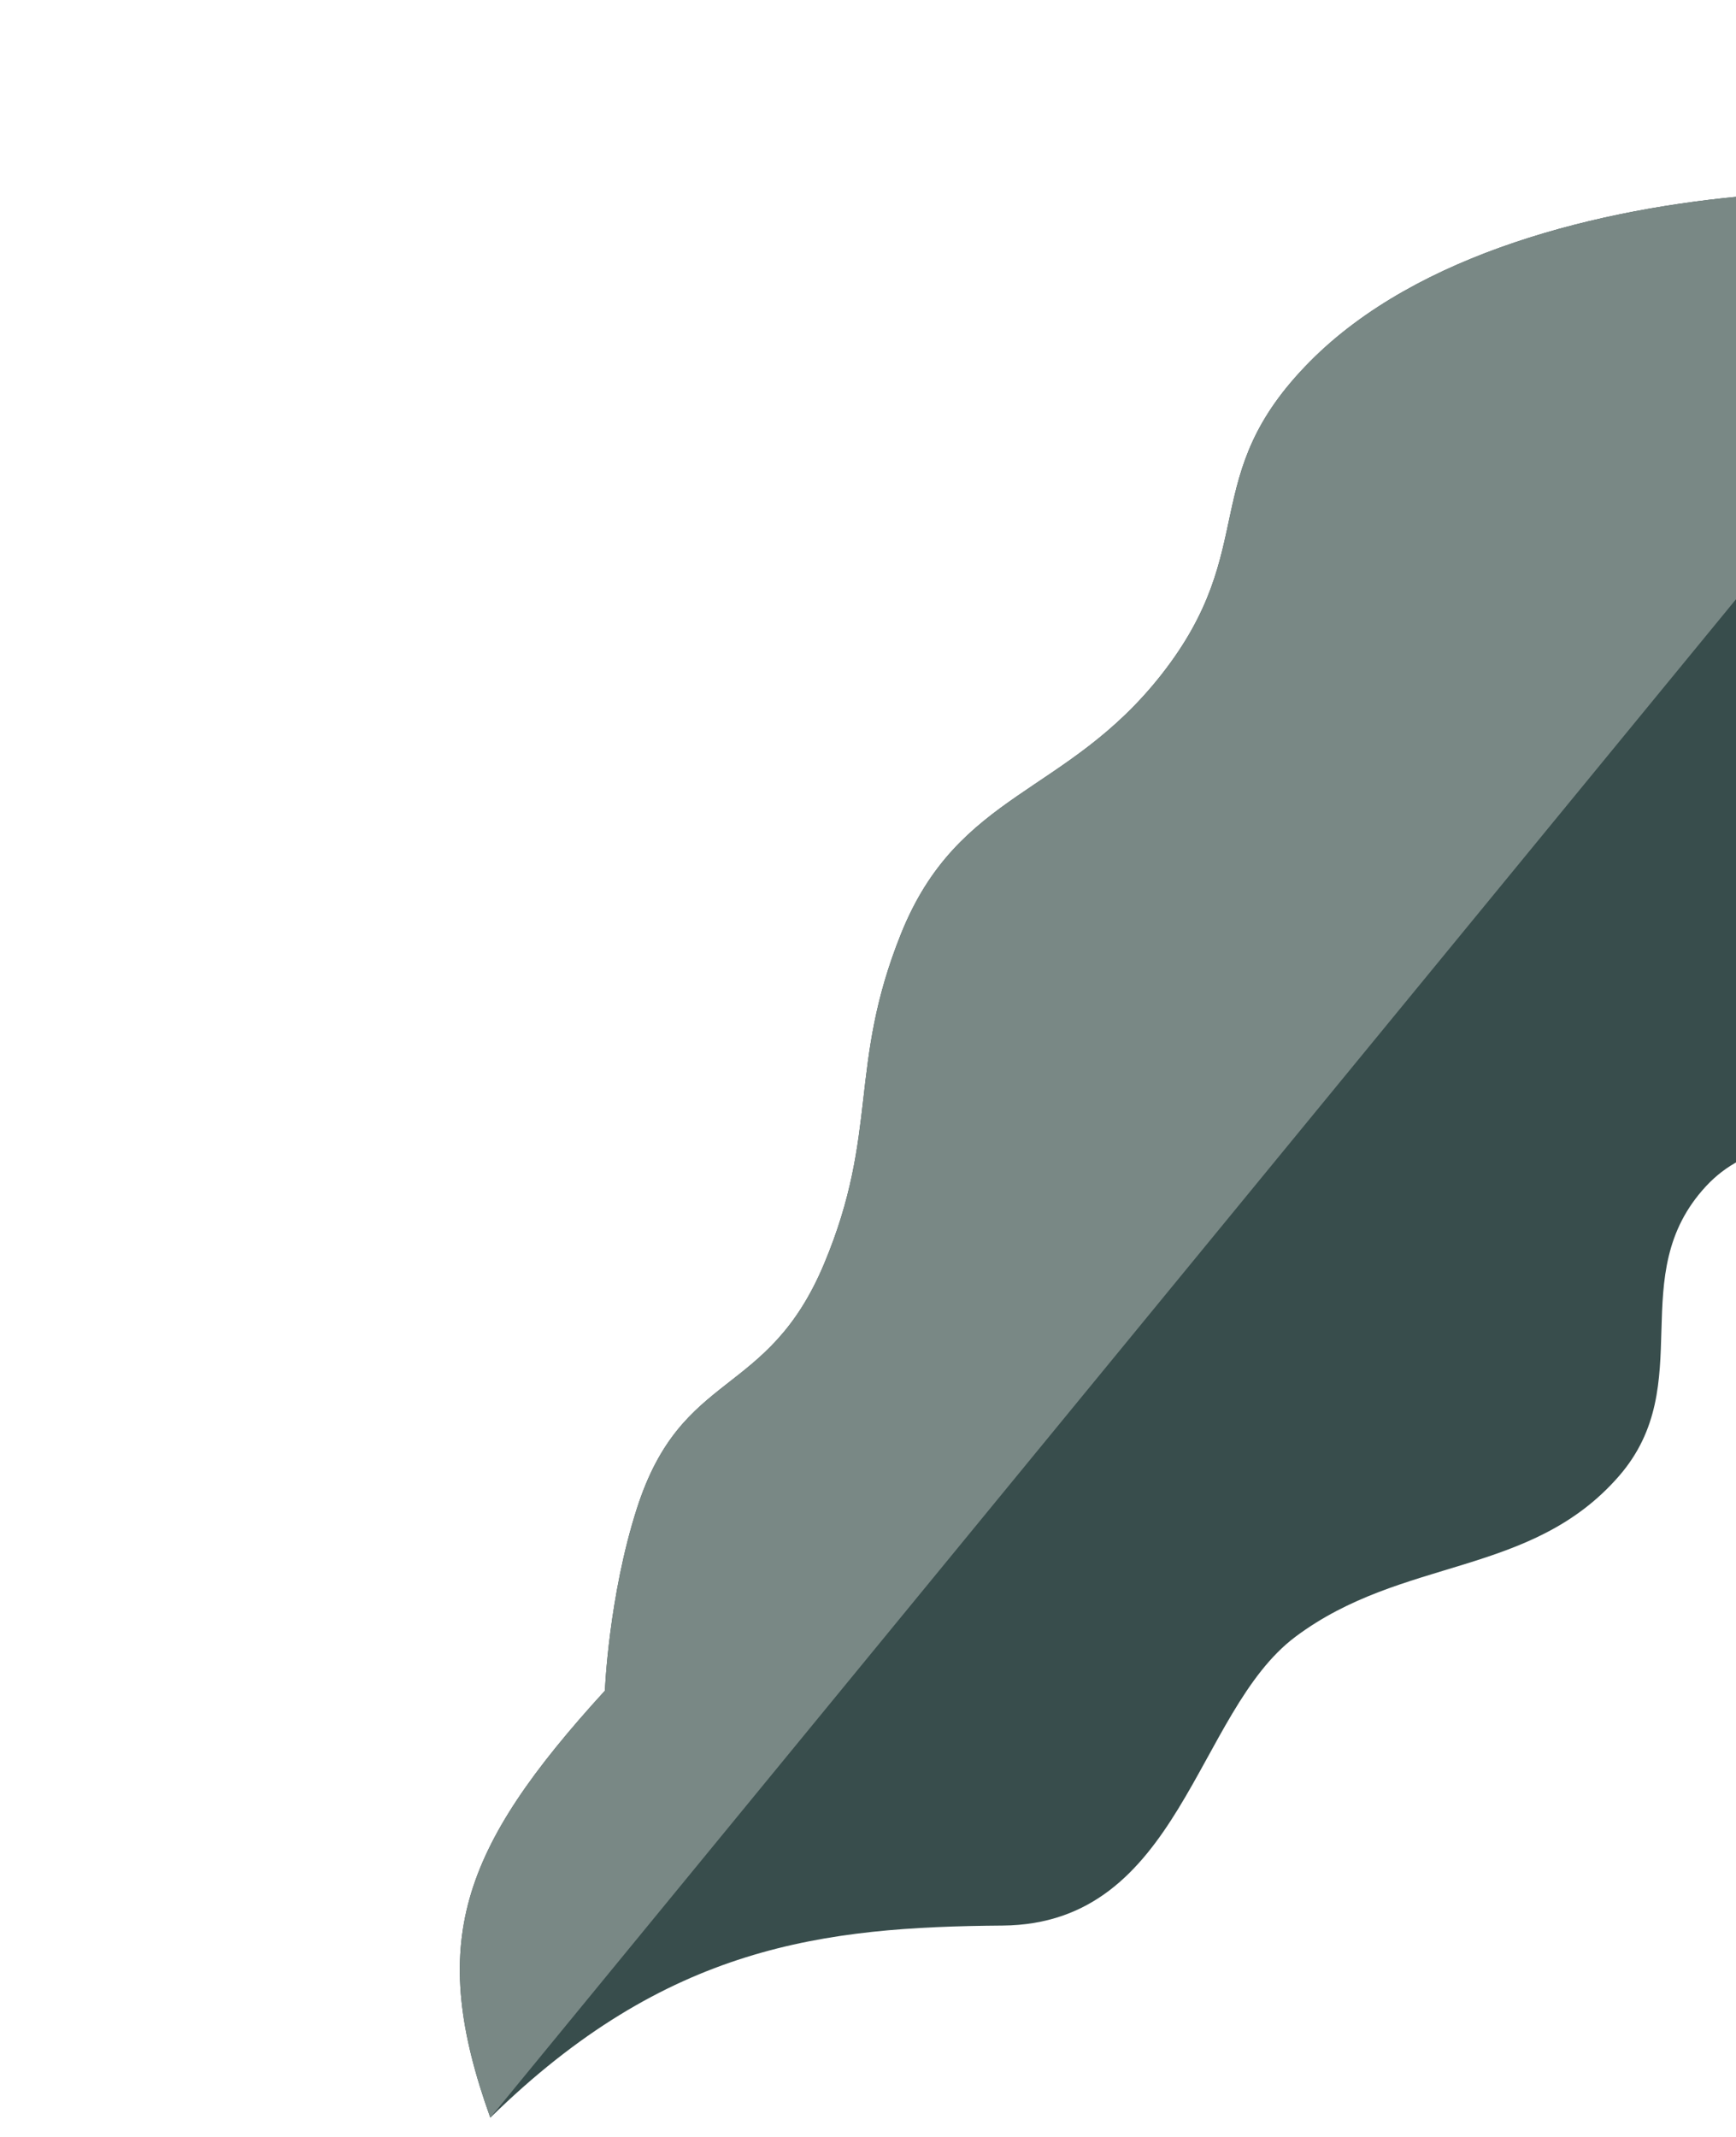 <svg width="143" height="176" viewBox="0 0 143 176" fill="none" xmlns="http://www.w3.org/2000/svg">
<g opacity="0.8">
<path d="M82.581 158.591C67.898 158.705 54.903 160.185 40.389 174.414C35.231 160.033 37.848 152.365 49.827 139.248C49.827 139.248 50.134 131.499 52.461 124.246C56.161 112.713 63.205 115.257 67.886 104.086C72.427 93.249 69.839 87.819 74.217 76.914C78.931 65.172 87.845 65.517 95.664 55.572C103.918 45.074 98.504 39.27 107.9 29.781C116.772 20.822 131.86 17.121 144.425 16.084C174.12 13.631 198.911 56.024 198.911 56.024C198.911 56.024 182.037 57.938 174.981 64.999C167.599 72.385 173.559 82.9 166.131 90.24C159.218 97.072 147.166 90.563 140.547 97.68C133.695 105.049 139.96 113.997 133.349 121.584C126.101 129.902 115.533 128.194 106.704 134.809C98.448 140.995 97.263 158.477 82.581 158.591Z" fill="#06211F"/>
<path d="M107.9 29.781C116.772 20.822 131.86 17.121 144.425 16.084L165.729 21.654L40.389 174.414C35.231 160.033 37.848 152.365 49.827 139.248C49.827 139.248 50.134 131.499 52.461 124.246C56.161 112.713 63.205 115.257 67.886 104.086C72.427 93.249 69.839 87.819 74.217 76.914C78.931 65.172 87.845 65.517 95.664 55.572C103.918 45.074 98.504 39.27 107.9 29.781Z" fill="#586A67"/>
</g>
</svg>
